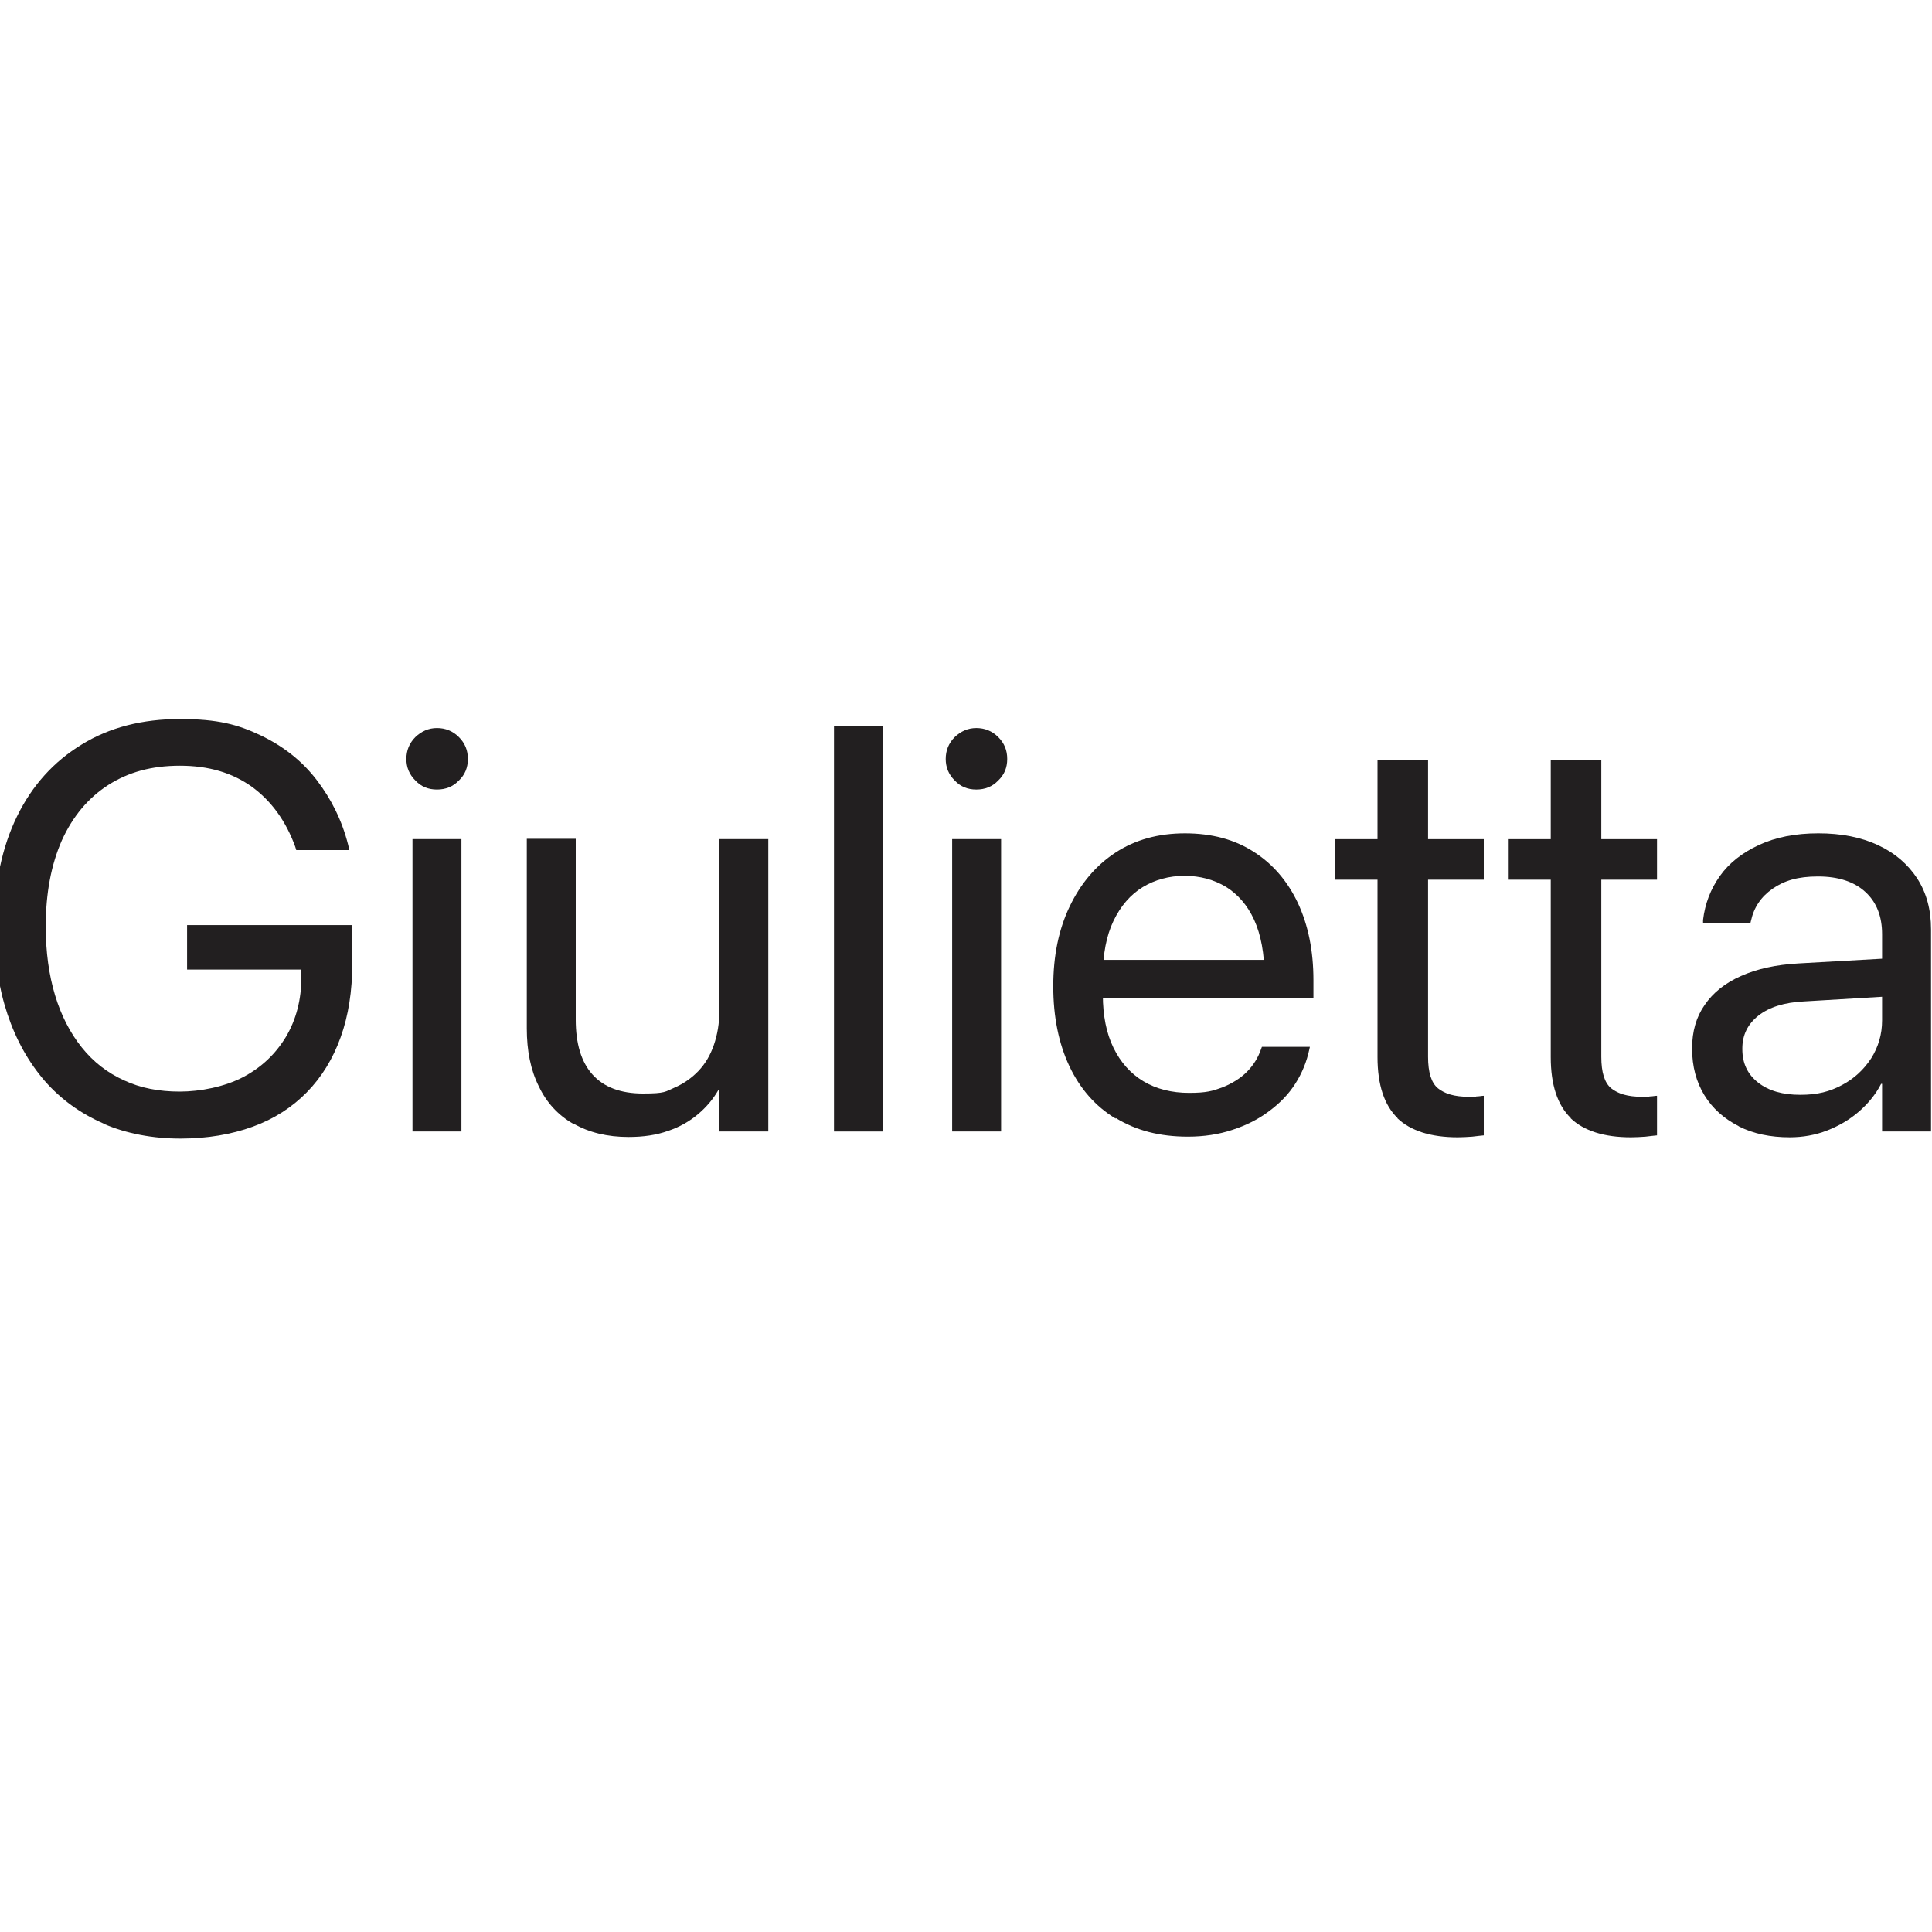<?xml version="1.0" encoding="UTF-8"?>
<svg id="_Слой_1" data-name="Слой_1" xmlns="http://www.w3.org/2000/svg" version="1.1" viewBox="0 0 600 600">
  <!-- Generator: Adobe Illustrator 29.1.0, SVG Export Plug-In . SVG Version: 2.1.0 Build 142)  -->
  <defs>
    <style>
      .st0 {
        fill: #221f20;
      }
    </style>
  </defs>
  <path class="st0" d="M32.1,348.9c-7.1-3.1-13.2-7.5-18.2-13.2-5-5.8-8.9-12.7-11.6-20.8-2.7-8.1-4.1-17.1-4.1-27.2h0c0-13.2,2.4-24.6,7.1-34.2,4.7-9.6,11.4-17,20.1-22.3,8.6-5.3,18.8-7.9,30.5-7.9s18,1.7,25.1,5.1,12.9,8,17.4,13.9c4.5,5.9,7.8,12.5,9.7,20l.4,1.7h-16.5l-.3-1c-2.9-8-7.4-14.2-13.4-18.6-6.1-4.4-13.5-6.6-22.4-6.6s-16,2-22.3,6c-6.2,4-11,9.7-14.4,17.2-3.3,7.5-5,16.4-5,26.7h0c0,8,1,15.1,2.9,21.4,1.9,6.3,4.7,11.7,8.3,16.2,3.6,4.5,8,7.9,13.1,10.2,5.1,2.4,10.9,3.5,17.3,3.5s14-1.5,19.7-4.5c5.7-3,10.1-7.2,13.3-12.5,3.2-5.4,4.8-11.6,4.8-18.6v-2.3h-35.5v-13.8h51.3v12c0,8.5-1.2,16.1-3.6,22.8-2.4,6.7-5.9,12.4-10.5,17.1-4.6,4.7-10.2,8.3-16.8,10.7-6.6,2.4-14.1,3.7-22.5,3.7s-16.7-1.5-23.8-4.6Z"/>
  <path class="st0" d="M129,242.4c-1.9-1.9-2.8-4.1-2.8-6.7s.9-4.9,2.8-6.8c1.9-1.8,4.1-2.8,6.7-2.8s4.9.9,6.8,2.8,2.8,4.1,2.8,6.8-.9,4.9-2.8,6.7c-1.8,1.9-4.1,2.8-6.8,2.8s-4.9-.9-6.7-2.8ZM128.1,260.6h15.2v90.8h-15.2v-90.8Z"/>
  <path class="st0" d="M178,349c-4.7-2.7-8.3-6.6-10.7-11.7-2.5-5-3.7-11-3.7-17.9v-58.9h15.2v56.2c0,7.4,1.7,13.1,5.2,17,3.5,3.9,8.7,5.9,15.7,5.9s6.9-.6,9.7-1.8,5.4-3,7.5-5.2c2.1-2.2,3.7-4.9,4.8-8.1,1.1-3.2,1.7-6.7,1.7-10.5v-53.4h15.2v90.8h-15.2v-12.9h-.3c-1.6,2.8-3.7,5.3-6.3,7.5-2.6,2.2-5.7,4-9.3,5.2-3.6,1.3-7.7,1.9-12.3,1.9-6.6,0-12.3-1.4-17-4.1Z"/>
  <path class="st0" d="M259,225.4h15.2v126h-15.2v-126Z"/>
  <path class="st0" d="M296.5,242.4c-1.9-1.9-2.8-4.1-2.8-6.7s.9-4.9,2.8-6.8c1.9-1.8,4.1-2.8,6.7-2.8s4.9.9,6.8,2.8,2.8,4.1,2.8,6.8-.9,4.9-2.8,6.7c-1.8,1.9-4.1,2.8-6.8,2.8s-4.9-.9-6.7-2.8ZM295.7,260.6h15.2v90.8h-15.2v-90.8Z"/>
  <path class="st0" d="M346.5,347.4c-6.3-3.8-11.1-9.3-14.4-16.3-3.3-7-5-15.3-5-24.8h0c0-9.5,1.7-17.7,5.1-24.8,3.4-7.1,8.1-12.7,14.2-16.7,6.1-4,13.3-6,21.6-6s15.4,1.9,21.3,5.7c6,3.8,10.6,9.2,13.8,16,3.2,6.9,4.8,14.8,4.8,23.9v5.6h-73.2v-11.9h65.7l-7.7,11v-5.9c0-7-1.1-12.9-3.2-17.5-2.1-4.6-5.1-8-8.8-10.3-3.7-2.2-8-3.4-12.8-3.4s-9.2,1.2-13,3.5-6.9,5.9-9.1,10.5c-2.2,4.6-3.3,10.3-3.3,17.1v5.9c0,6.4,1.1,11.9,3.3,16.4,2.2,4.5,5.3,8,9.3,10.4,4,2.4,8.8,3.6,14.2,3.6s7.3-.6,10.3-1.7c3-1.2,5.6-2.8,7.6-4.8s3.5-4.4,4.4-7l.3-.8h14.9l-.2.9c-.8,3.7-2.2,7.2-4.3,10.5-2.1,3.3-4.8,6.1-8.2,8.6-3.3,2.5-7.1,4.4-11.4,5.8-4.2,1.4-8.8,2.1-13.8,2.1-8.7,0-16.1-1.9-22.4-5.8Z"/>
  <path class="st0" d="M434,347.2c-4.1-4-6.2-10.3-6.2-18.9v-55.1h-13.3v-12.6h13.3v-24.5h15.7v24.5h17.3v12.6h-17.3v55c0,4.8,1,8.1,3.1,9.8,2.1,1.7,5.2,2.6,9.3,2.6s1.8,0,2.7-.1c.8,0,1.6-.2,2.2-.2v12.3c-.9.1-2.1.2-3.6.4-1.5.1-3,.2-4.5.2-8.3,0-14.6-2-18.7-5.9Z"/>
  <path class="st0" d="M487.8,347.2c-4.1-4-6.2-10.3-6.2-18.9v-55.1h-13.3v-12.6h13.3v-24.5h15.7v24.5h17.3v12.6h-17.3v55c0,4.8,1,8.1,3.1,9.8,2.1,1.7,5.2,2.6,9.3,2.6s1.8,0,2.7-.1c.8,0,1.6-.2,2.2-.2v12.3c-.9.1-2.1.2-3.6.4-1.5.1-3,.2-4.5.2-8.3,0-14.6-2-18.7-5.9Z"/>
  <path class="st0" d="M539.9,349.7c-4.5-2.3-8.1-5.5-10.6-9.6-2.5-4.1-3.8-8.9-3.8-14.4v-.2c0-5.2,1.3-9.7,3.9-13.4,2.6-3.8,6.3-6.8,11.3-9,4.9-2.2,10.8-3.5,17.8-3.9l33.6-1.9v11.8l-31.9,1.9c-6.1.3-10.8,1.8-14.1,4.4-3.3,2.6-5,6-5,10.2v.2c0,4.4,1.6,7.8,4.9,10.4,3.3,2.6,7.7,3.8,13.1,3.8s9.1-1,12.9-3c3.8-2,6.8-4.8,9.1-8.3,2.2-3.5,3.4-7.4,3.4-11.8v-26.8c0-5.5-1.7-9.9-5.2-13.1-3.5-3.2-8.4-4.8-14.7-4.8s-10.5,1.3-14.1,3.8c-3.6,2.5-5.8,5.8-6.7,9.9l-.2.8h-14.7v-1c.6-5,2.3-9.5,5.2-13.6,2.9-4.1,7-7.3,12.2-9.7,5.2-2.4,11.3-3.6,18.4-3.6s13.3,1.2,18.6,3.7c5.2,2.4,9.2,5.9,12.1,10.3,2.9,4.5,4.3,9.7,4.3,15.8v62.8h-15.2v-14.8h-.3c-1.7,3.3-4.1,6.2-7,8.7-2.9,2.5-6.2,4.4-9.8,5.8-3.6,1.4-7.5,2.1-11.6,2.1-6,0-11.3-1.1-15.8-3.4Z"/>
</svg>
